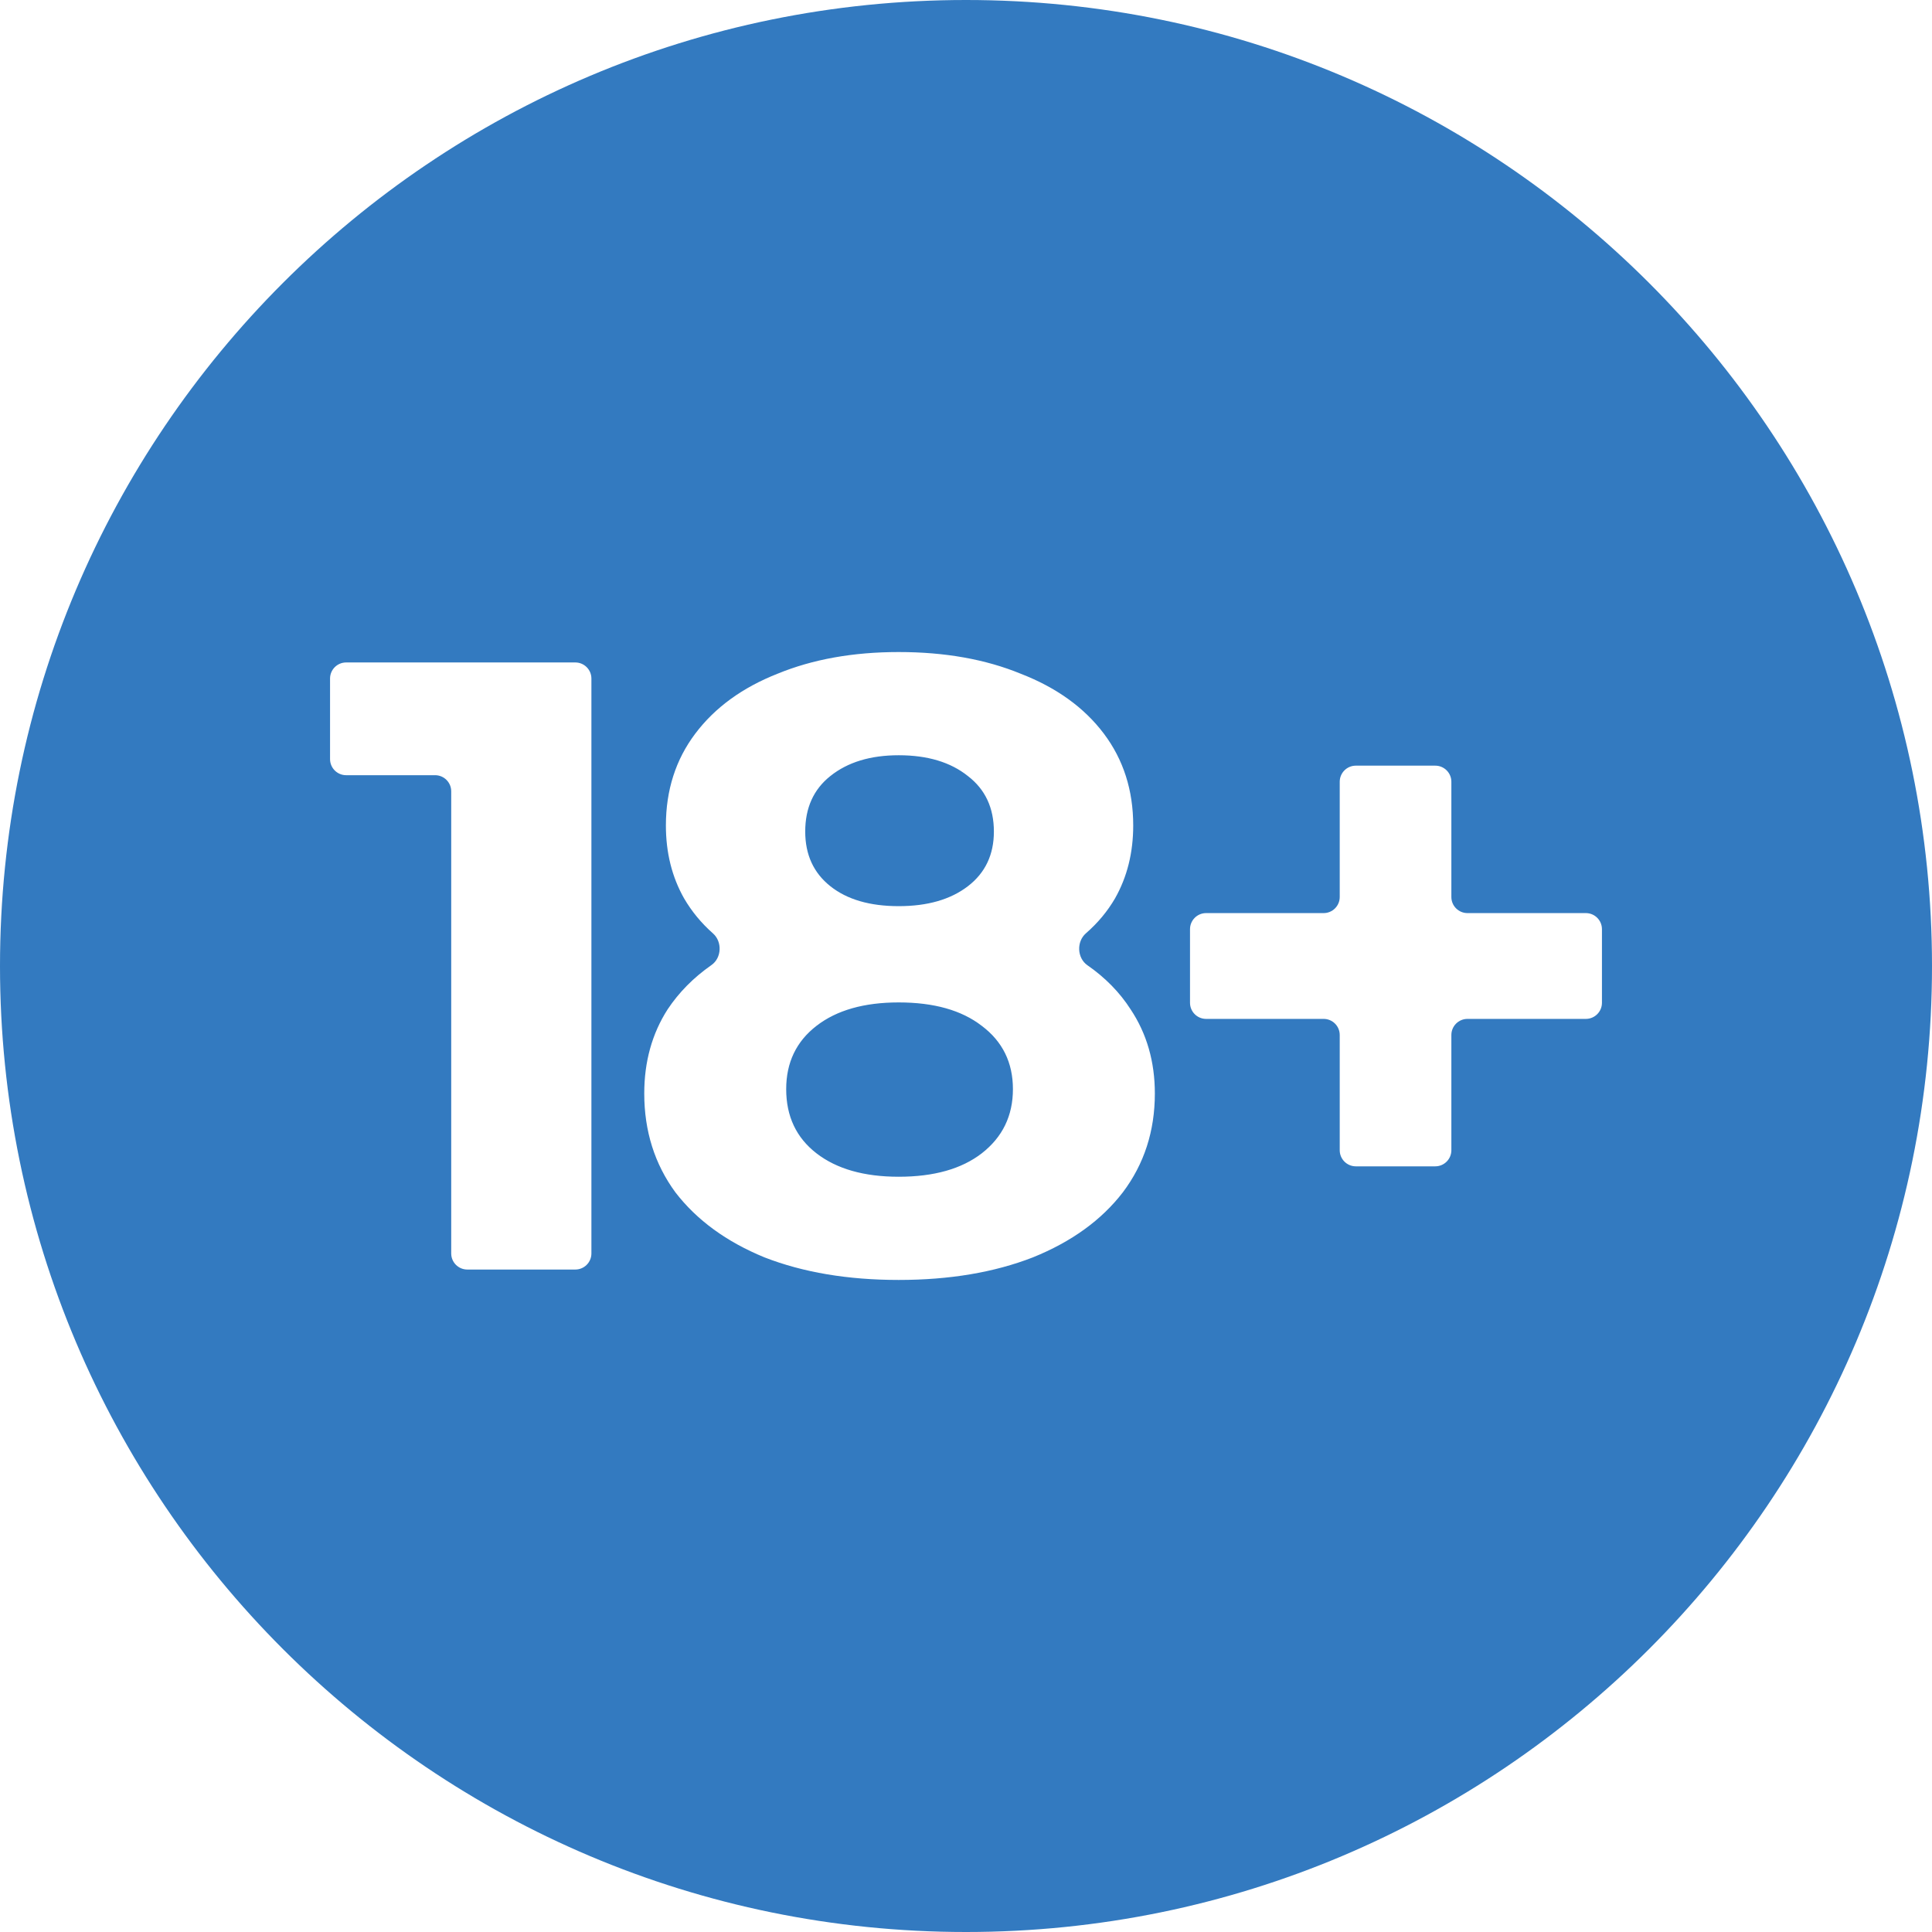 <?xml version="1.0" encoding="UTF-8"?> <svg xmlns="http://www.w3.org/2000/svg" xmlns:xlink="http://www.w3.org/1999/xlink" xmlns:xodm="http://www.corel.com/coreldraw/odm/2003" xml:space="preserve" width="63.5mm" height="63.5mm" version="1.1" style="shape-rendering:geometricPrecision; text-rendering:geometricPrecision; image-rendering:optimizeQuality; fill-rule:evenodd; clip-rule:evenodd" viewBox="0 0 5559.36 5559.36"> <defs> <style type="text/css"> .fil0 {fill:#337AC0} </style> </defs> <g id="Слой_x0020_1">  <path id="Vector.svg" class="fil0" d="M2779.68 0c-1535.17,0 -2779.68,1244.51 -2779.68,2779.68 0,1535.17 1244.51,2779.68 2779.68,2779.68 1535.17,0 2779.68,-1244.51 2779.68,-2779.68 0,-1535.17 -1244.51,-2779.68 -2779.68,-2779.68zm-1124.23 3653.12c25.59,0 46.33,-20.73 46.33,-46.32l0 -1654.24c0,-25.59 -20.74,-46.33 -46.33,-46.33l-659.39 0c-25.59,0 -46.33,20.74 -46.33,46.33l0 231.77c0,25.58 20.74,46.32 46.33,46.32l255.98 0c25.58,0 46.33,20.75 46.33,46.33l0 1329.82c0,25.59 20.74,46.32 46.32,46.32l310.76 0zm1473.66 -875.57c51.54,35.81 92.96,78.1 124.28,126.91 46.49,69.86 69.72,150.57 69.72,242.06 0,108.15 -30.71,202.96 -92.15,284.5 -61.43,79.84 -147.74,142.25 -258.97,187.17 -111.24,43.24 -239.89,64.88 -385.99,64.88 -146.09,0 -274.76,-21.64 -385.99,-64.88 -109.58,-44.92 -195.07,-107.33 -256.49,-187.17 -59.77,-81.53 -89.65,-176.35 -89.65,-284.5 0,-91.5 22.41,-172.2 67.24,-242.06 32.63,-49.06 74.66,-91.54 126.11,-127.47 29.61,-20.69 31.5,-67.13 4.43,-91.06 -33.62,-29.71 -61.36,-63.35 -83.22,-100.9 -34.86,-61.57 -52.29,-131.43 -52.29,-209.64 0,-101.49 28.22,-189.67 84.67,-264.53 56.44,-74.86 135.3,-132.27 236.57,-172.19 101.28,-41.59 217.49,-62.4 348.65,-62.4 132.8,0 249.85,20.8 351.12,62.4 102.91,39.92 182.6,97.33 239.05,172.19 56.45,74.86 84.66,163.04 84.66,264.53 0,78.21 -17.41,148.06 -52.28,209.64 -21.77,37.38 -49.67,70.88 -83.71,100.49 -27.57,23.94 -25.71,71.18 4.25,92.03zm-739.83 -544.41c49.81,-39.92 115.38,-59.89 196.73,-59.89 83,0 149.41,19.97 199.21,59.89 49.81,38.27 74.71,91.5 74.71,159.72 0,66.55 -24.9,118.95 -74.71,157.21 -49.8,38.27 -116.21,57.41 -199.21,57.41 -83.01,0 -148.6,-19.14 -196.73,-57.41 -48.16,-38.26 -72.23,-90.66 -72.23,-157.21 0,-68.22 24.07,-121.45 72.23,-159.72zm435.78 1085.58c-58.1,44.91 -137.8,67.39 -239.05,67.39 -99.63,0 -178.48,-22.47 -236.57,-67.39 -58.12,-44.94 -87.16,-106.49 -87.16,-184.68 0,-76.54 29.05,-137.25 87.16,-182.16 58.1,-44.94 136.94,-67.39 236.57,-67.39 101.25,0 180.96,22.45 239.05,67.39 59.76,44.91 89.65,105.63 89.65,182.16 0,76.54 -29.89,138.1 -89.65,184.68zm1397.61 -386.82l340.64 0c25.6,0 46.33,-20.75 46.33,-46.32l0 -211.82c0,-25.57 -20.73,-46.32 -46.33,-46.32l-340.64 0c-25.57,0 -46.33,-20.73 -46.33,-46.33l0 -331.58c0,-25.59 -20.73,-46.33 -46.33,-46.33l-228.58 0c-25.57,0 -46.33,20.74 -46.33,46.33l0 331.58c0,25.6 -20.73,46.33 -46.32,46.33l-338.15 0c-25.6,0 -46.33,20.75 -46.33,46.32l0 211.82c0,25.57 20.73,46.32 46.33,46.32l338.15 0c25.59,0 46.32,20.73 46.32,46.33l0 331.59c0,25.57 20.76,46.33 46.33,46.33l228.58 0c25.6,0 46.33,-20.76 46.33,-46.33l0 -331.59c0,-25.6 20.76,-46.33 46.33,-46.33z"></path> </g> </svg> 